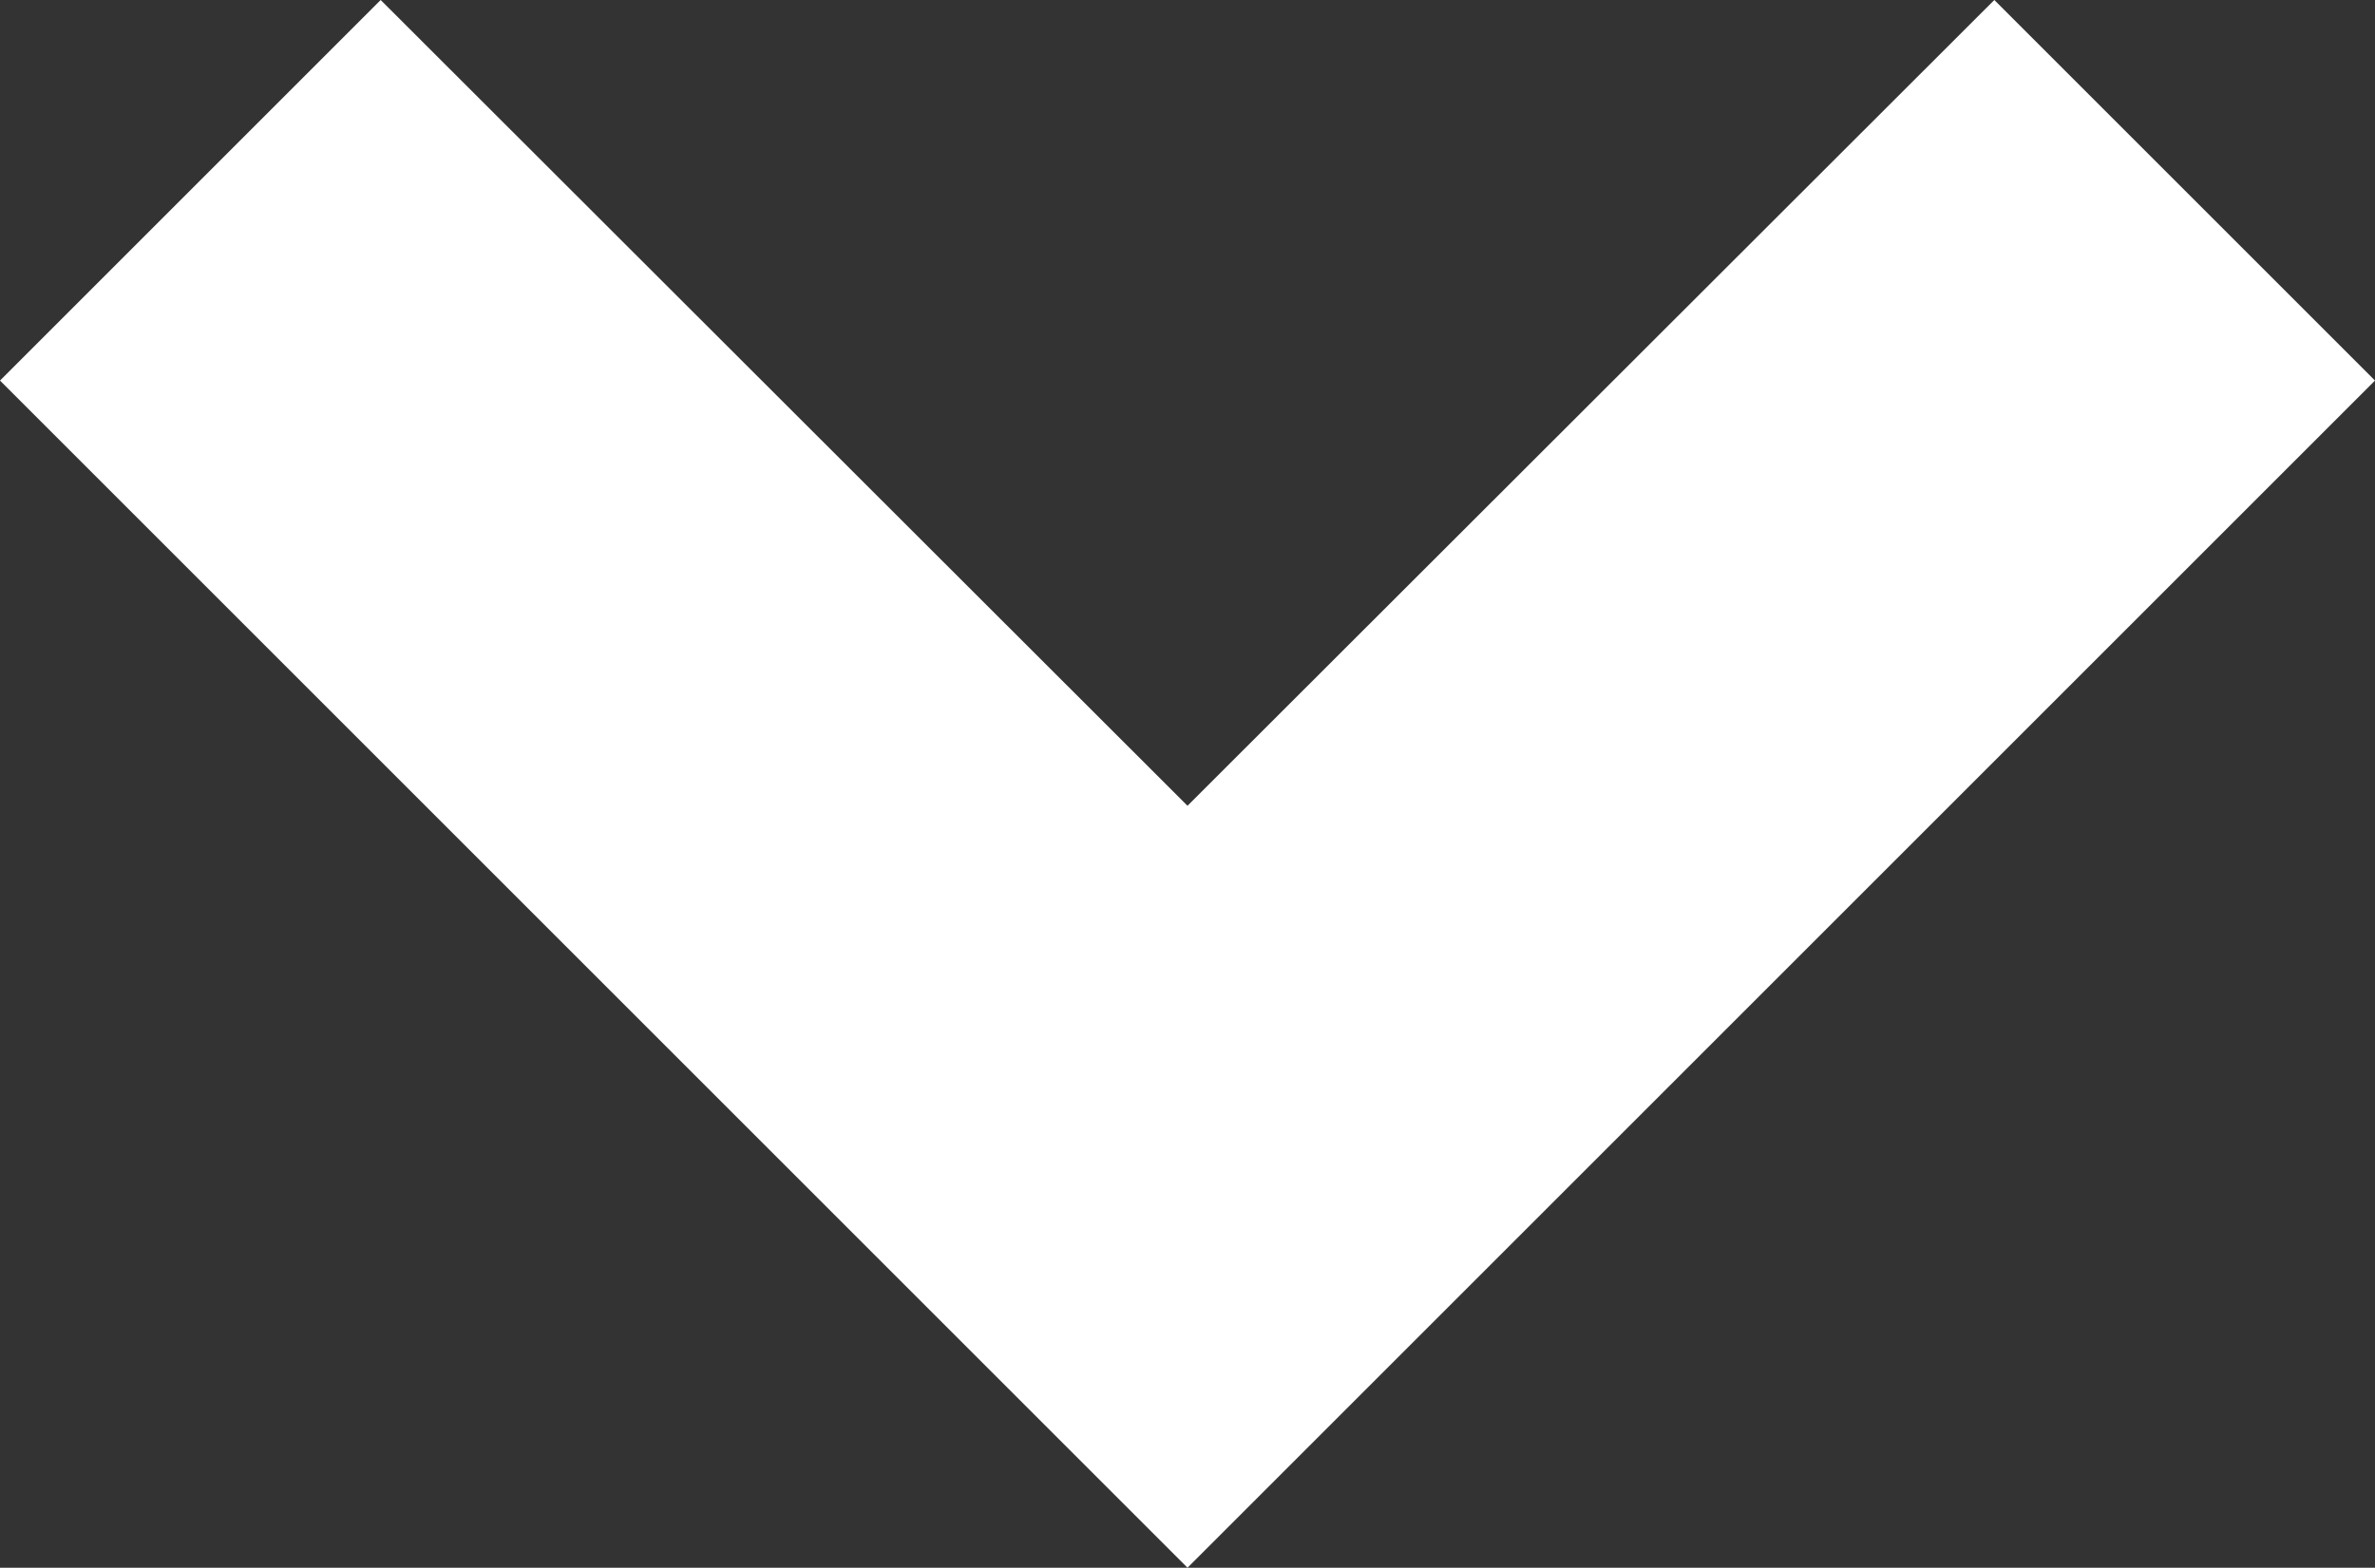 <svg xmlns="http://www.w3.org/2000/svg" viewBox="-2806 1574 25.822 17.05">
  <rect x="-2806" y="1574" width="25.822" height="17.05" fill="#333333" stroke="none"/>
  <defs>
    <style>
      .cls-1 {
        fill: #fff;
      }
    </style>
  </defs>
  <path id="ico_arrow_down" class="cls-1" d="M29.874,32.52l-4.139,4.139-8.772-8.772-4.139-4.139,4.139-4.139,8.772-8.772,4.139,4.139-8.763,8.772Z" transform="translate(-2816.837 1603.874) rotate(-90)"/>
</svg>
